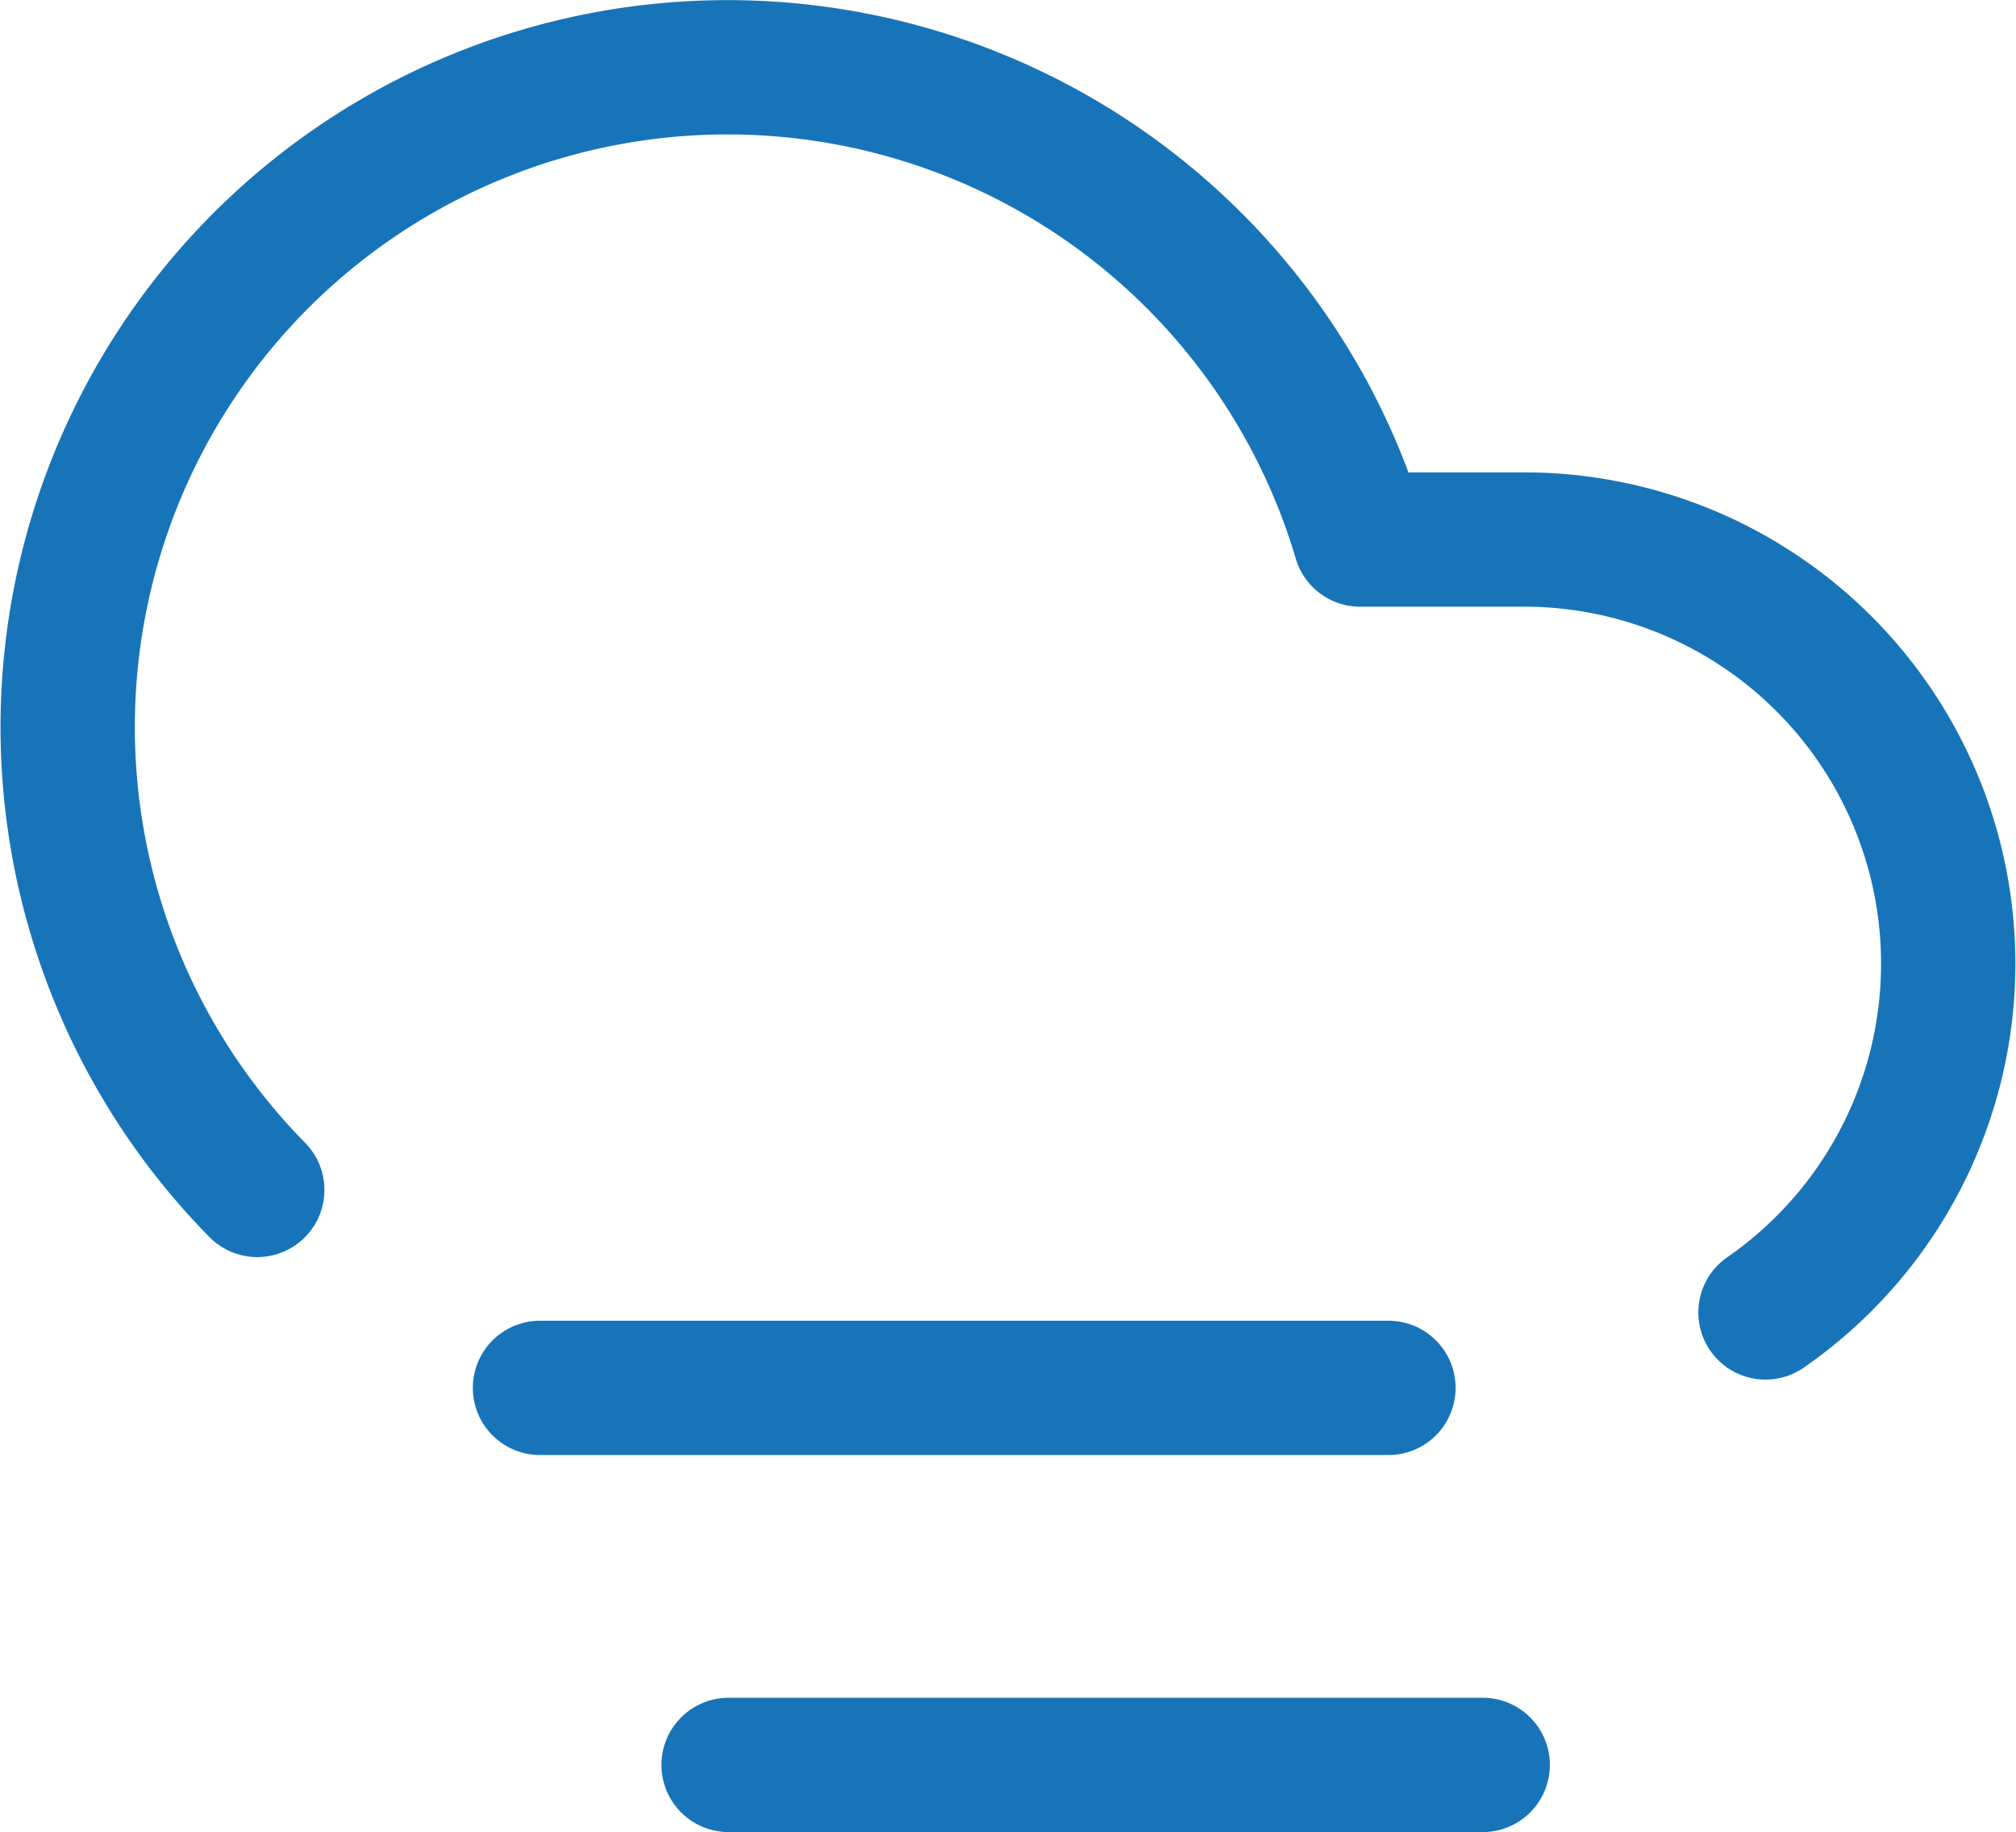 <svg xmlns="http://www.w3.org/2000/svg" width="45.028" height="40.923" viewBox="0 0 45.028 40.923">
  <g id="pressure" transform="translate(1.511 1.502)">
    <path id="Path_4226" data-name="Path 4226" d="M38.922,28.814A9.475,9.475,0,0,0,33.659,11.55h-3.79A14.738,14.738,0,1,0,5.235,26.077" transform="translate(-1 -1)" fill="none" stroke="#1774b9" stroke-linecap="round" stroke-linejoin="round" stroke-width="3"/>
    <path id="Path_4227" data-name="Path 4227" d="M26.534,19.41H7.584" transform="translate(2.966 10.089)" fill="none" stroke="#1774b9" stroke-linecap="round" stroke-linejoin="round" stroke-width="3"/>
    <path id="Path_4228" data-name="Path 4228" d="M27.057,24.666H10.213" transform="translate(4.549 13.255)" fill="none" stroke="#1774b9" stroke-linecap="round" stroke-linejoin="round" stroke-width="3"/>
  </g>
</svg>
